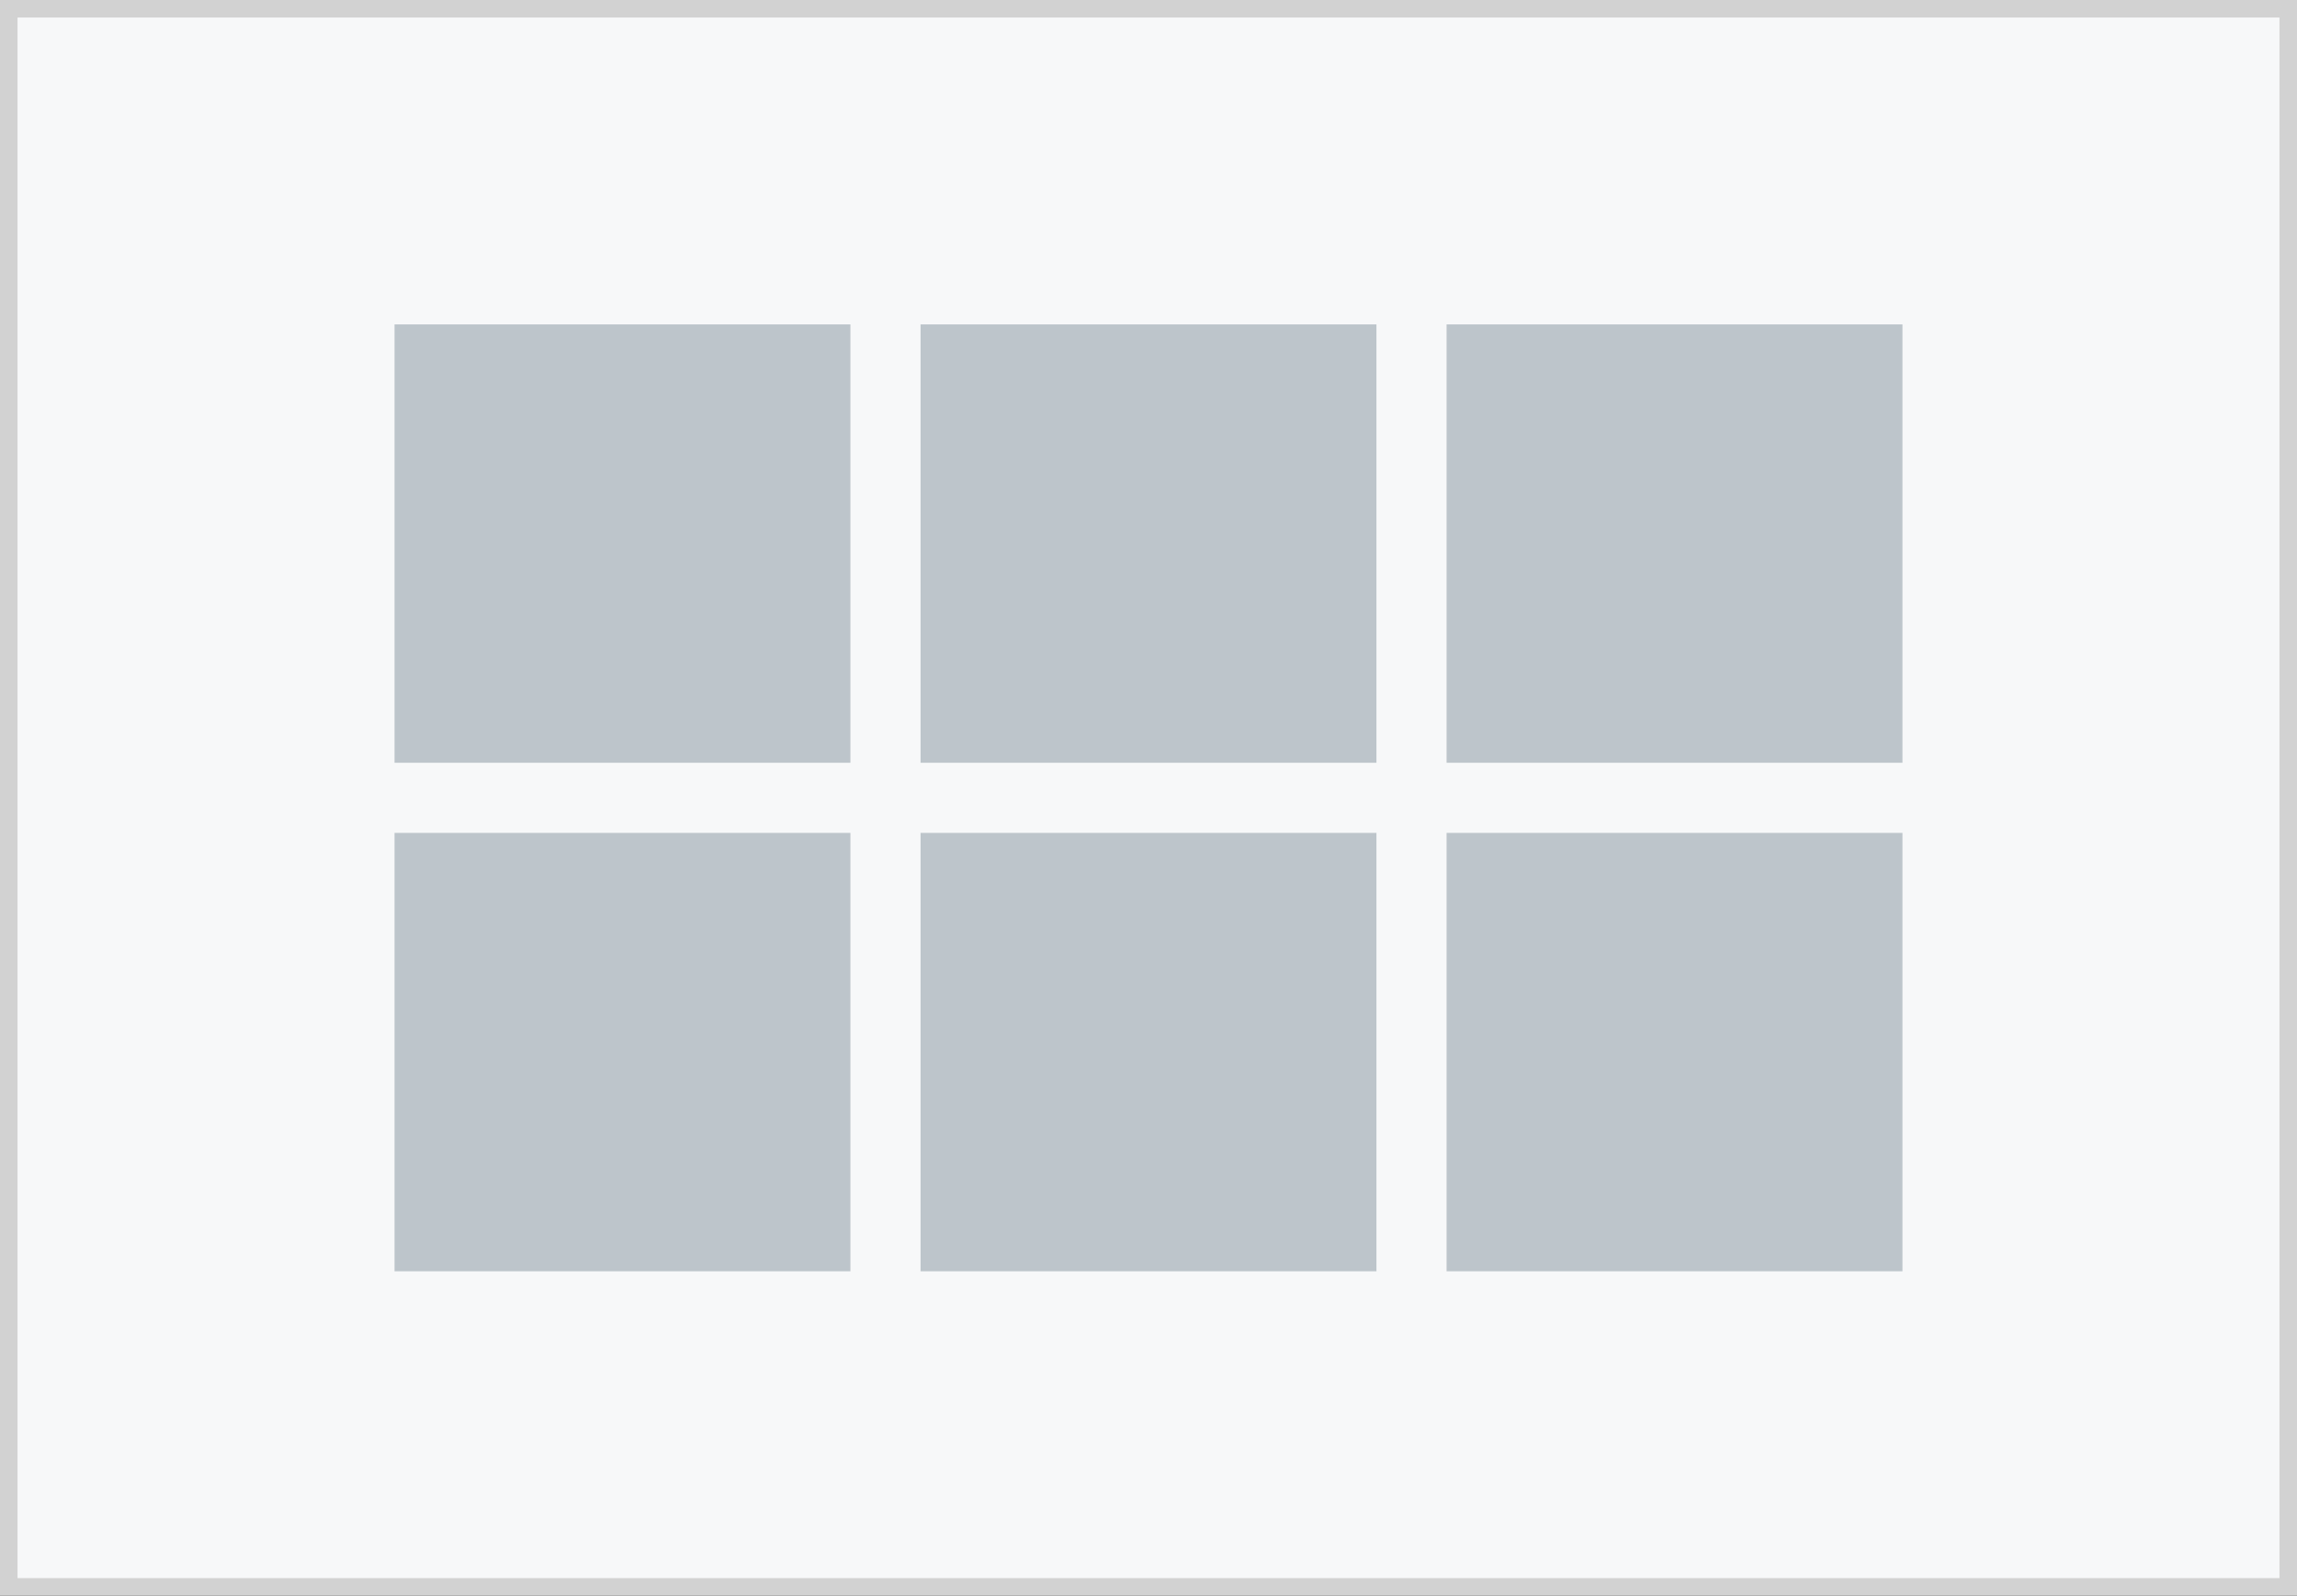 <?xml version="1.0" encoding="utf-8"?>
<!-- Generator: Adobe Illustrator 24.3.0, SVG Export Plug-In . SVG Version: 6.00 Build 0)  -->
<svg version="1.1" id="Layer_1" xmlns="http://www.w3.org/2000/svg" xmlns:xlink="http://www.w3.org/1999/xlink" x="0px" y="0px"
	 viewBox="0 0 131 91" enable-background="new 0 0 131 91" xml:space="preserve">
<rect x="0" y="0" width="131" height="91" fill="#333333" stroke="none"/>
<g>
	<rect x="0.5" y="0.5" fill="#F7F8F9" stroke="#D2D2D2" stroke-miterlimit="10" width="130" height="90"/>
	<g>
		<rect x="22.5" y="18.5" fill="#BDC5CB" width="26" height="25"/>
		<rect x="52.5" y="18.5" fill="#BDC5CB" width="26" height="25"/>
		<rect x="82.5" y="18.5" fill="#BDC5CB" width="26" height="25"/>
		<rect x="22.5" y="47.5" fill="#BDC5CB" width="26" height="25"/>
		<rect x="52.5" y="47.5" fill="#BDC5CB" width="26" height="25"/>
		<rect x="82.5" y="47.5" fill="#BDC5CB" width="26" height="25"/>
	</g>
</g>
<g>
</g>
<g>
</g>
<g>
</g>
<g>
</g>
<g>
</g>
<g>
</g>
</svg>
